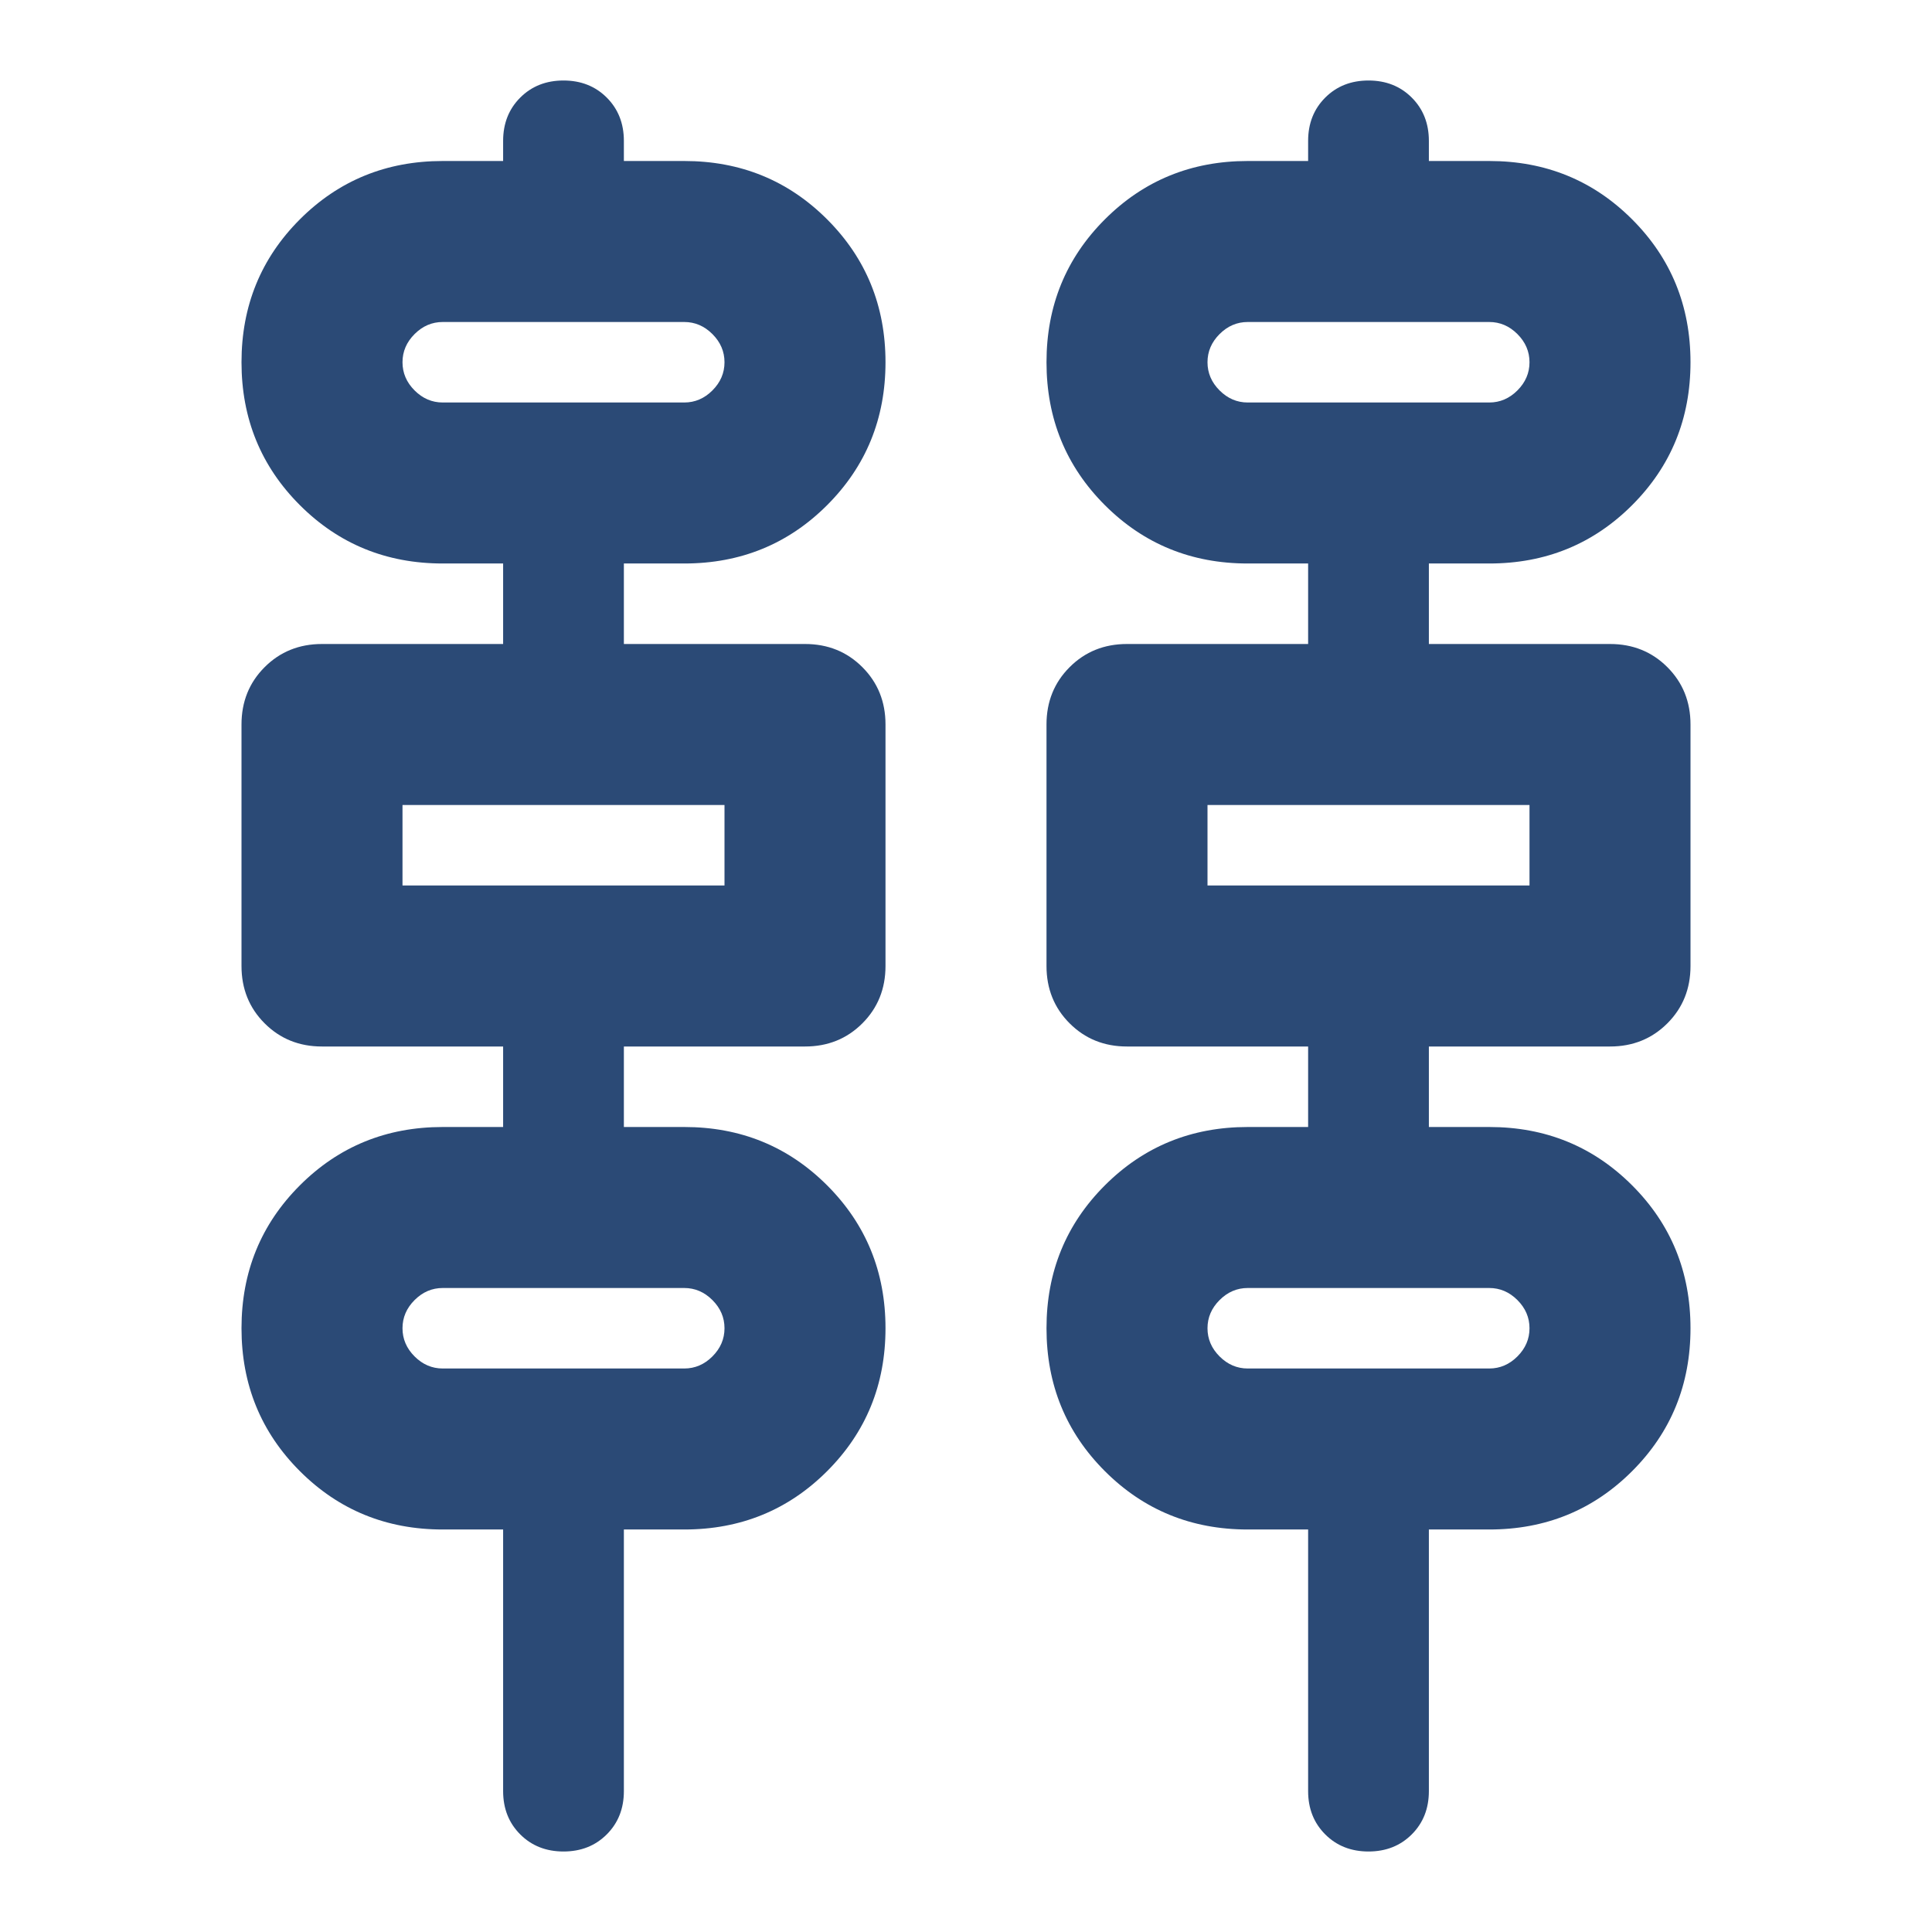 <svg fill="#2B4A76" width="24px" viewBox="0 -960 960 960" height="24px" xmlns="http://www.w3.org/2000/svg"><path d="M280-40q-13 0-21.5-8.5T250-70v-130h-30q-42 0-71-29t-29-71q0-42 29-71t71-29h30v-40h-90q-17 0-28.5-11.5T120-480v-120q0-17 11.5-28.5T160-640h90v-40h-30q-42 0-71-29t-29-71q0-42 29-71t71-29h30v-10q0-13 8.5-21.5T280-920q13 0 21.5 8.5T310-890v10h30q42 0 71 29t29 71q0 42-29 71t-71 29h-30v40h90q17 0 28.5 11.5T440-600v120q0 17-11.5 28.5T400-440h-90v40h30q42 0 71 29t29 71q0 42-29 71t-71 29h-30v130q0 13-8.5 21.5T280-40Zm400 0q-13 0-21.5-8.5T650-70v-130h-30q-42 0-71-29t-29-71q0-42 29-71t71-29h30v-40h-90q-17 0-28.5-11.5T520-480v-120q0-17 11.5-28.5T560-640h90v-40h-30q-42 0-71-29t-29-71q0-42 29-71t71-29h30v-10q0-13 8.5-21.5T680-920q13 0 21.5 8.5T710-890v10h30q42 0 71 29t29 71q0 42-29 71t-71 29h-30v40h90q17 0 28.5 11.5T840-600v120q0 17-11.5 28.5T800-440h-90v40h30q42 0 71 29t29 71q0 42-29 71t-71 29h-30v130q0 13-8.5 21.5T680-40ZM220-760h120q8 0 14-6t6-14q0-8-6-14t-14-6H220q-8 0-14 6t-6 14q0 8 6 14t14 6Zm400 0h120q8 0 14-6t6-14q0-8-6-14t-14-6H620q-8 0-14 6t-6 14q0 8 6 14t14 6ZM200-520h160v-40H200v40Zm400 0h160v-40H600v40ZM220-280h120q8 0 14-6t6-14q0-8-6-14t-14-6H220q-8 0-14 6t-6 14q0 8 6 14t14 6Zm400 0h120q8 0 14-6t6-14q0-8-6-14t-14-6H620q-8 0-14 6t-6 14q0 8 6 14t14 6ZM200-760v-40 40Zm400 0v-40 40ZM200-520v-40 40Zm400 0v-40 40ZM200-280v-40 40Zm400 0v-40 40Z"></path></svg>